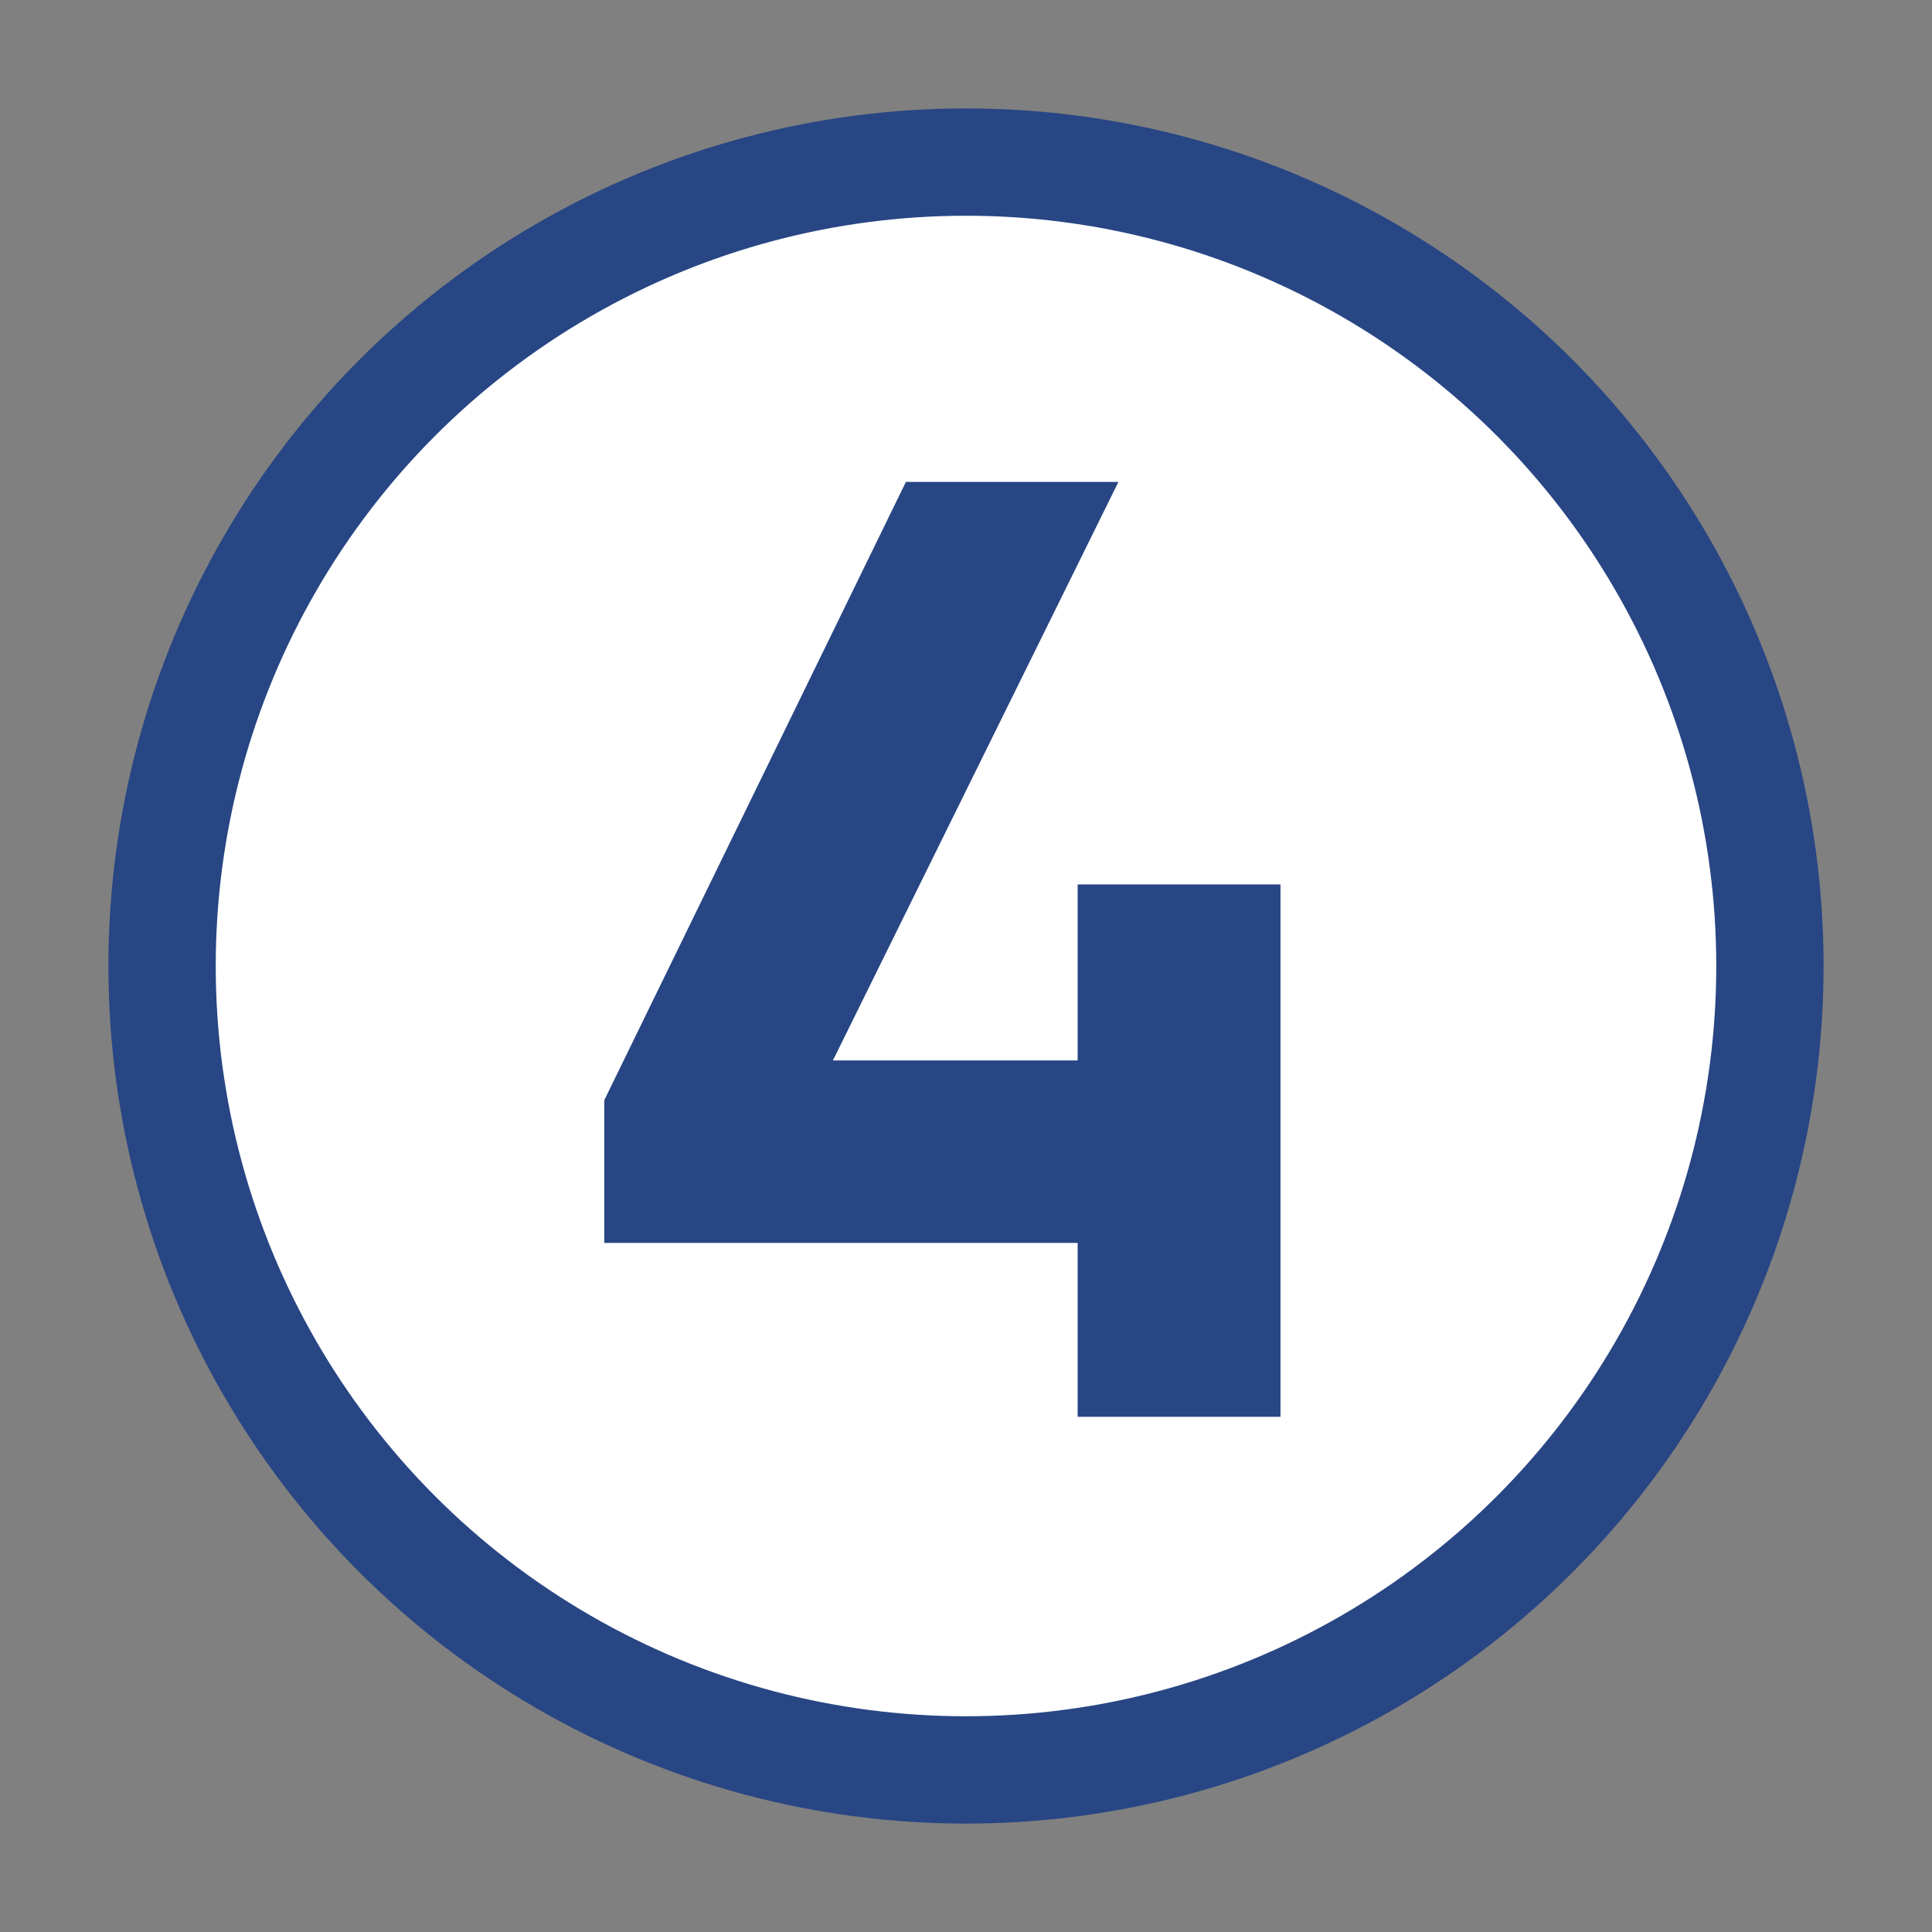 <?xml version="1.0" encoding="utf-8"?>
<!-- Generator: Adobe Illustrator 22.0.1, SVG Export Plug-In . SVG Version: 6.00 Build 0)  -->
<svg version="1.1" id="Layer_1" xmlns="http://www.w3.org/2000/svg" xmlns:xlink="http://www.w3.org/1999/xlink" x="0px" y="0px"
	 viewBox="0 0 180 180" style="enable-background:new 0 0 180 180;" xml:space="preserve">
<rect x="0" y="0" width="180" height="180" fill="#808080" stroke="none"/>
<style type="text/css">
	.st0{fill:#FFFFFF;stroke:#284684;stroke-width:10;stroke-miterlimit:10;}
	.st1{fill:#284684;}
</style>
<g id="Guides">
</g>
<circle class="st0" cx="90" cy="90" r="74.9"/>
<g>
	<path class="st1" d="M56.3,102.5l28.1-57.6h19.8L77.6,98.8h22.8V82.4h18.9V132h-18.9v-16.2H56.3V102.5z"/>
</g>
</svg>
